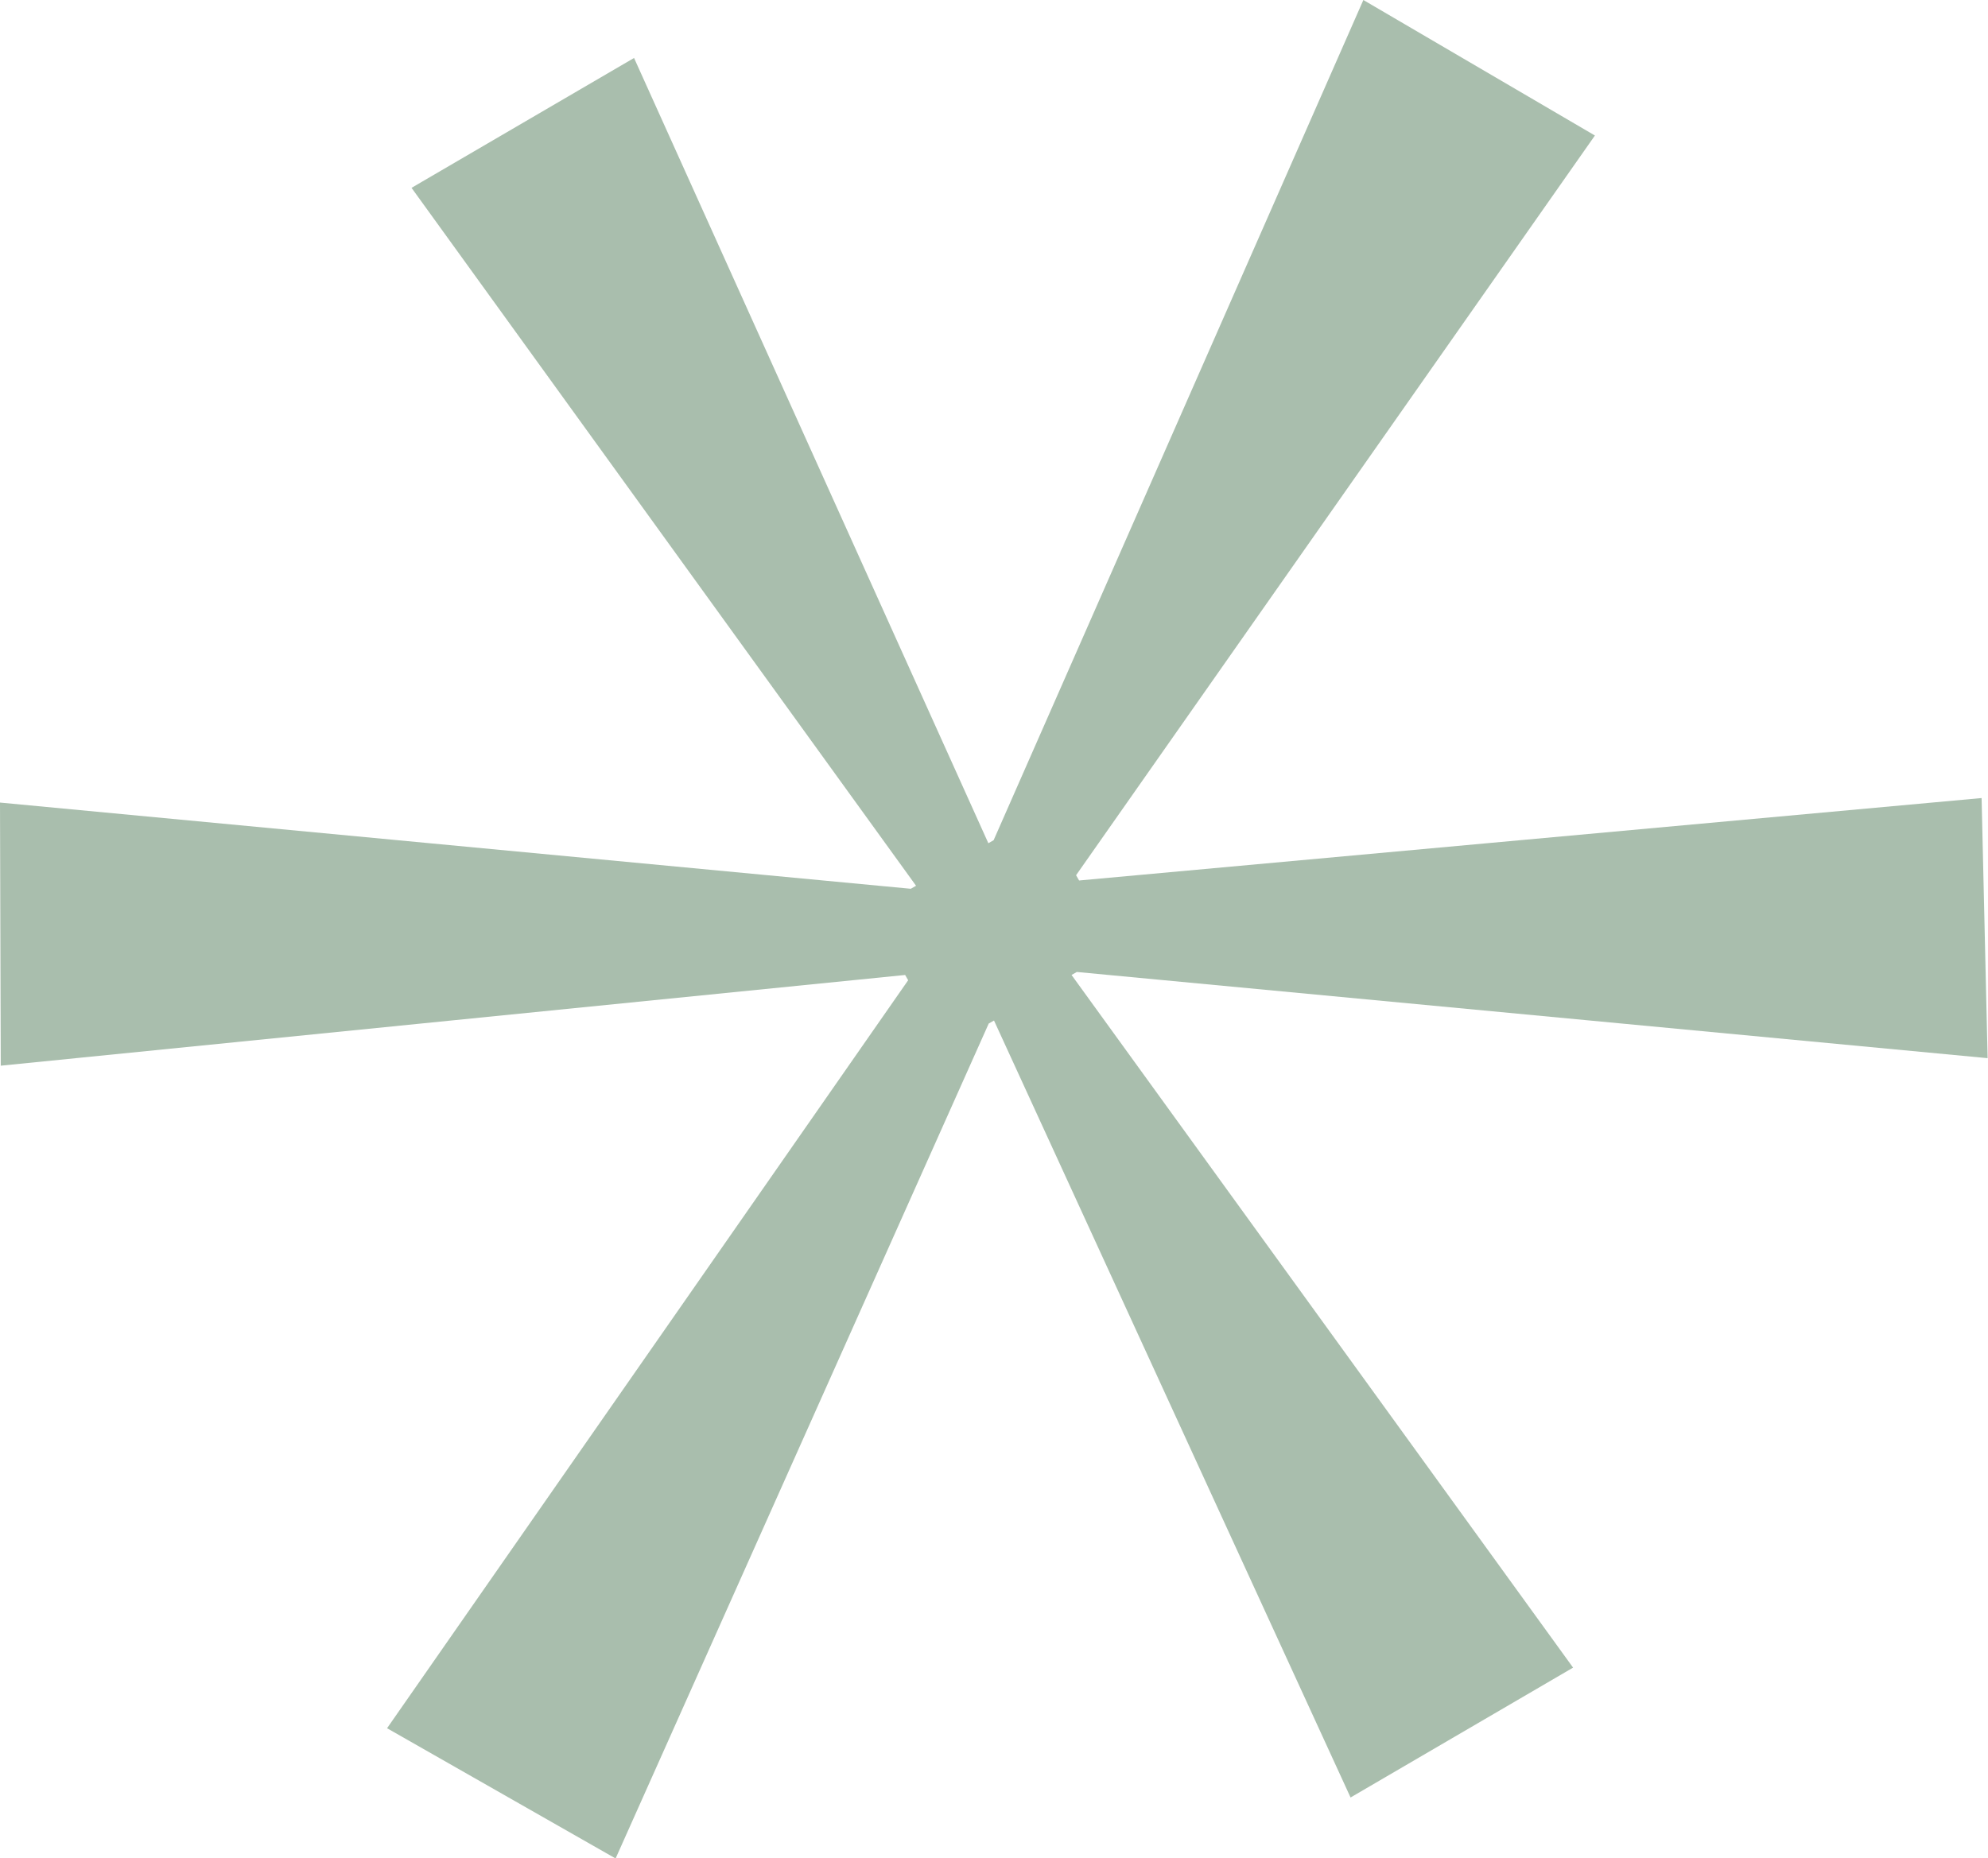 <?xml version="1.0" encoding="UTF-8"?><svg id="_レイヤー_2" xmlns="http://www.w3.org/2000/svg" viewBox="0 0 52.8 49.36"><defs><style>.cls-1{fill:#a9bead;}</style></defs><g id="_レイヤー_1-2"><path class="cls-1" d="M.02,28.31l-.02-6.99,24.19,2.29.14-.08L10.93,4.99l5.91-3.45,9.41,20.86.14-.08L36.21,0l6.15,3.6-13.78,19.65.08.14,23.97-2.19.16,6.91-24.19-2.29-.14.08,13.32,18.4-5.91,3.45-9.47-20.64-.14.08-9.91,22.18-6.07-3.46,13.84-19.87-.08-.14L.02,28.31Z"/></g></svg>